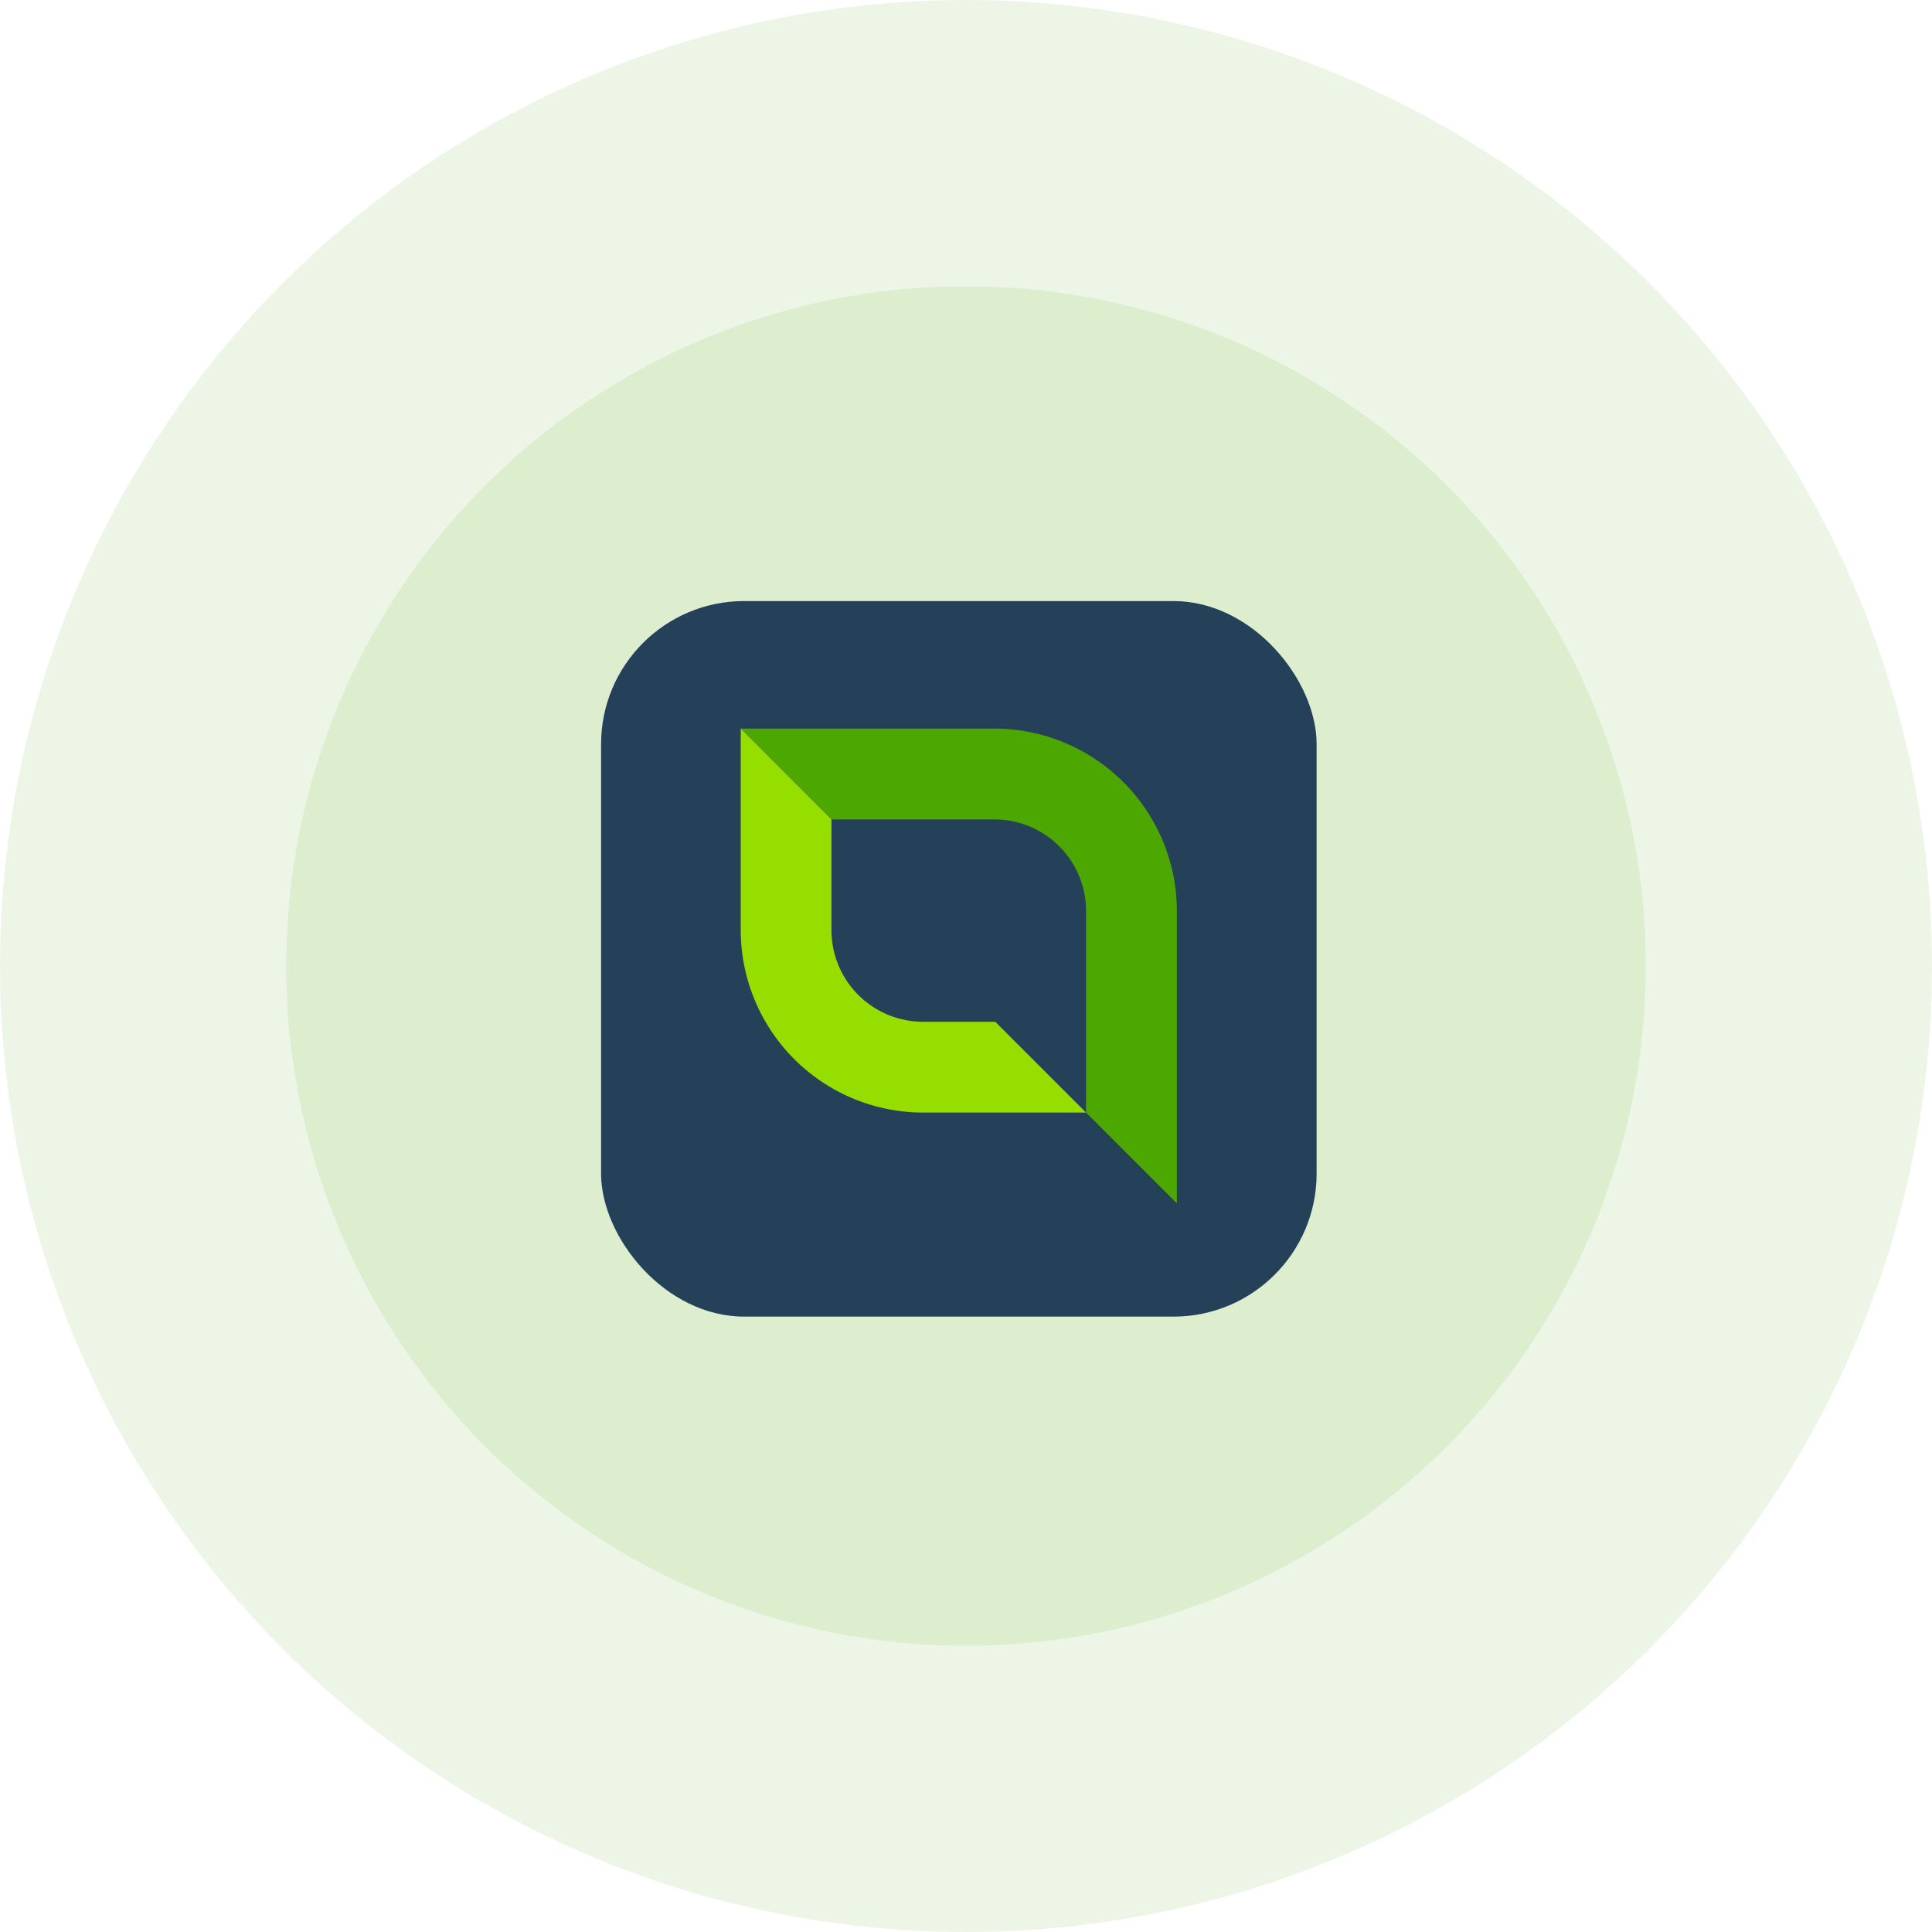<svg xmlns="http://www.w3.org/2000/svg" width="135" height="135" viewBox="0 0 135 135">
    <defs>
        <linearGradient id="lit9414p5a" x1="-19.47" y1=".5" x2="-18.47" y2=".5" gradientUnits="objectBoundingBox">
            <stop offset="0" stop-color="#96dd00"/>
            <stop offset="1" stop-color="#4ca700"/>
        </linearGradient>
        <linearGradient id="9ee0crqm3b" x1="-24.324" y1=".5" x2="-23.324" y2=".5" gradientUnits="objectBoundingBox">
            <stop offset="0" stop-color="#4ca700"/>
            <stop offset="1" stop-color="#96dd00"/>
        </linearGradient>
    </defs>
    <g data-name="Group 1070">
        <g data-name="Group 1066" transform="translate(-897.258 -986.258)">
            <circle data-name="Ellipse 22" cx="67.5" cy="67.5" r="67.5" transform="translate(897.258 986.258)" style="fill:#4ca700;opacity:.1"/>
            <circle data-name="Ellipse 21" cx="47.5" cy="47.5" r="47.5" transform="translate(917.258 1006.258)" style="fill:#4ca700;opacity:.1"/>
        </g>
        <g data-name="Group 1068" transform="translate(-1225 -1382)">
            <rect data-name="Rectangle 2" width="50" height="50" rx="10" transform="translate(1267 1424)" style="fill:#25415a"/>
            <g data-name="Group 1067">
                <g data-name="Group 1067">
                    <path data-name="Path 1579" d="m199.269 57.84 6.344 6.345H217a6.407 6.407 0 0 1 6.4 6.4v14.084l6.344 6.346V70.584A12.759 12.759 0 0 0 217 57.84z" transform="translate(1077.491 1375.073)" style="fill:url(#lit9414p5a)"/>
                </g>
                <path data-name="Path 1580" d="M199.269 57.84v14.085a12.757 12.757 0 0 0 12.744 12.744H223.4l-6.345-6.345h-5.047a6.405 6.405 0 0 1-6.4-6.4v-7.74z" transform="translate(1077.491 1375.073)" style="fill:url(#9ee0crqm3b)"/>
            </g>
        </g>
    </g>
</svg>
